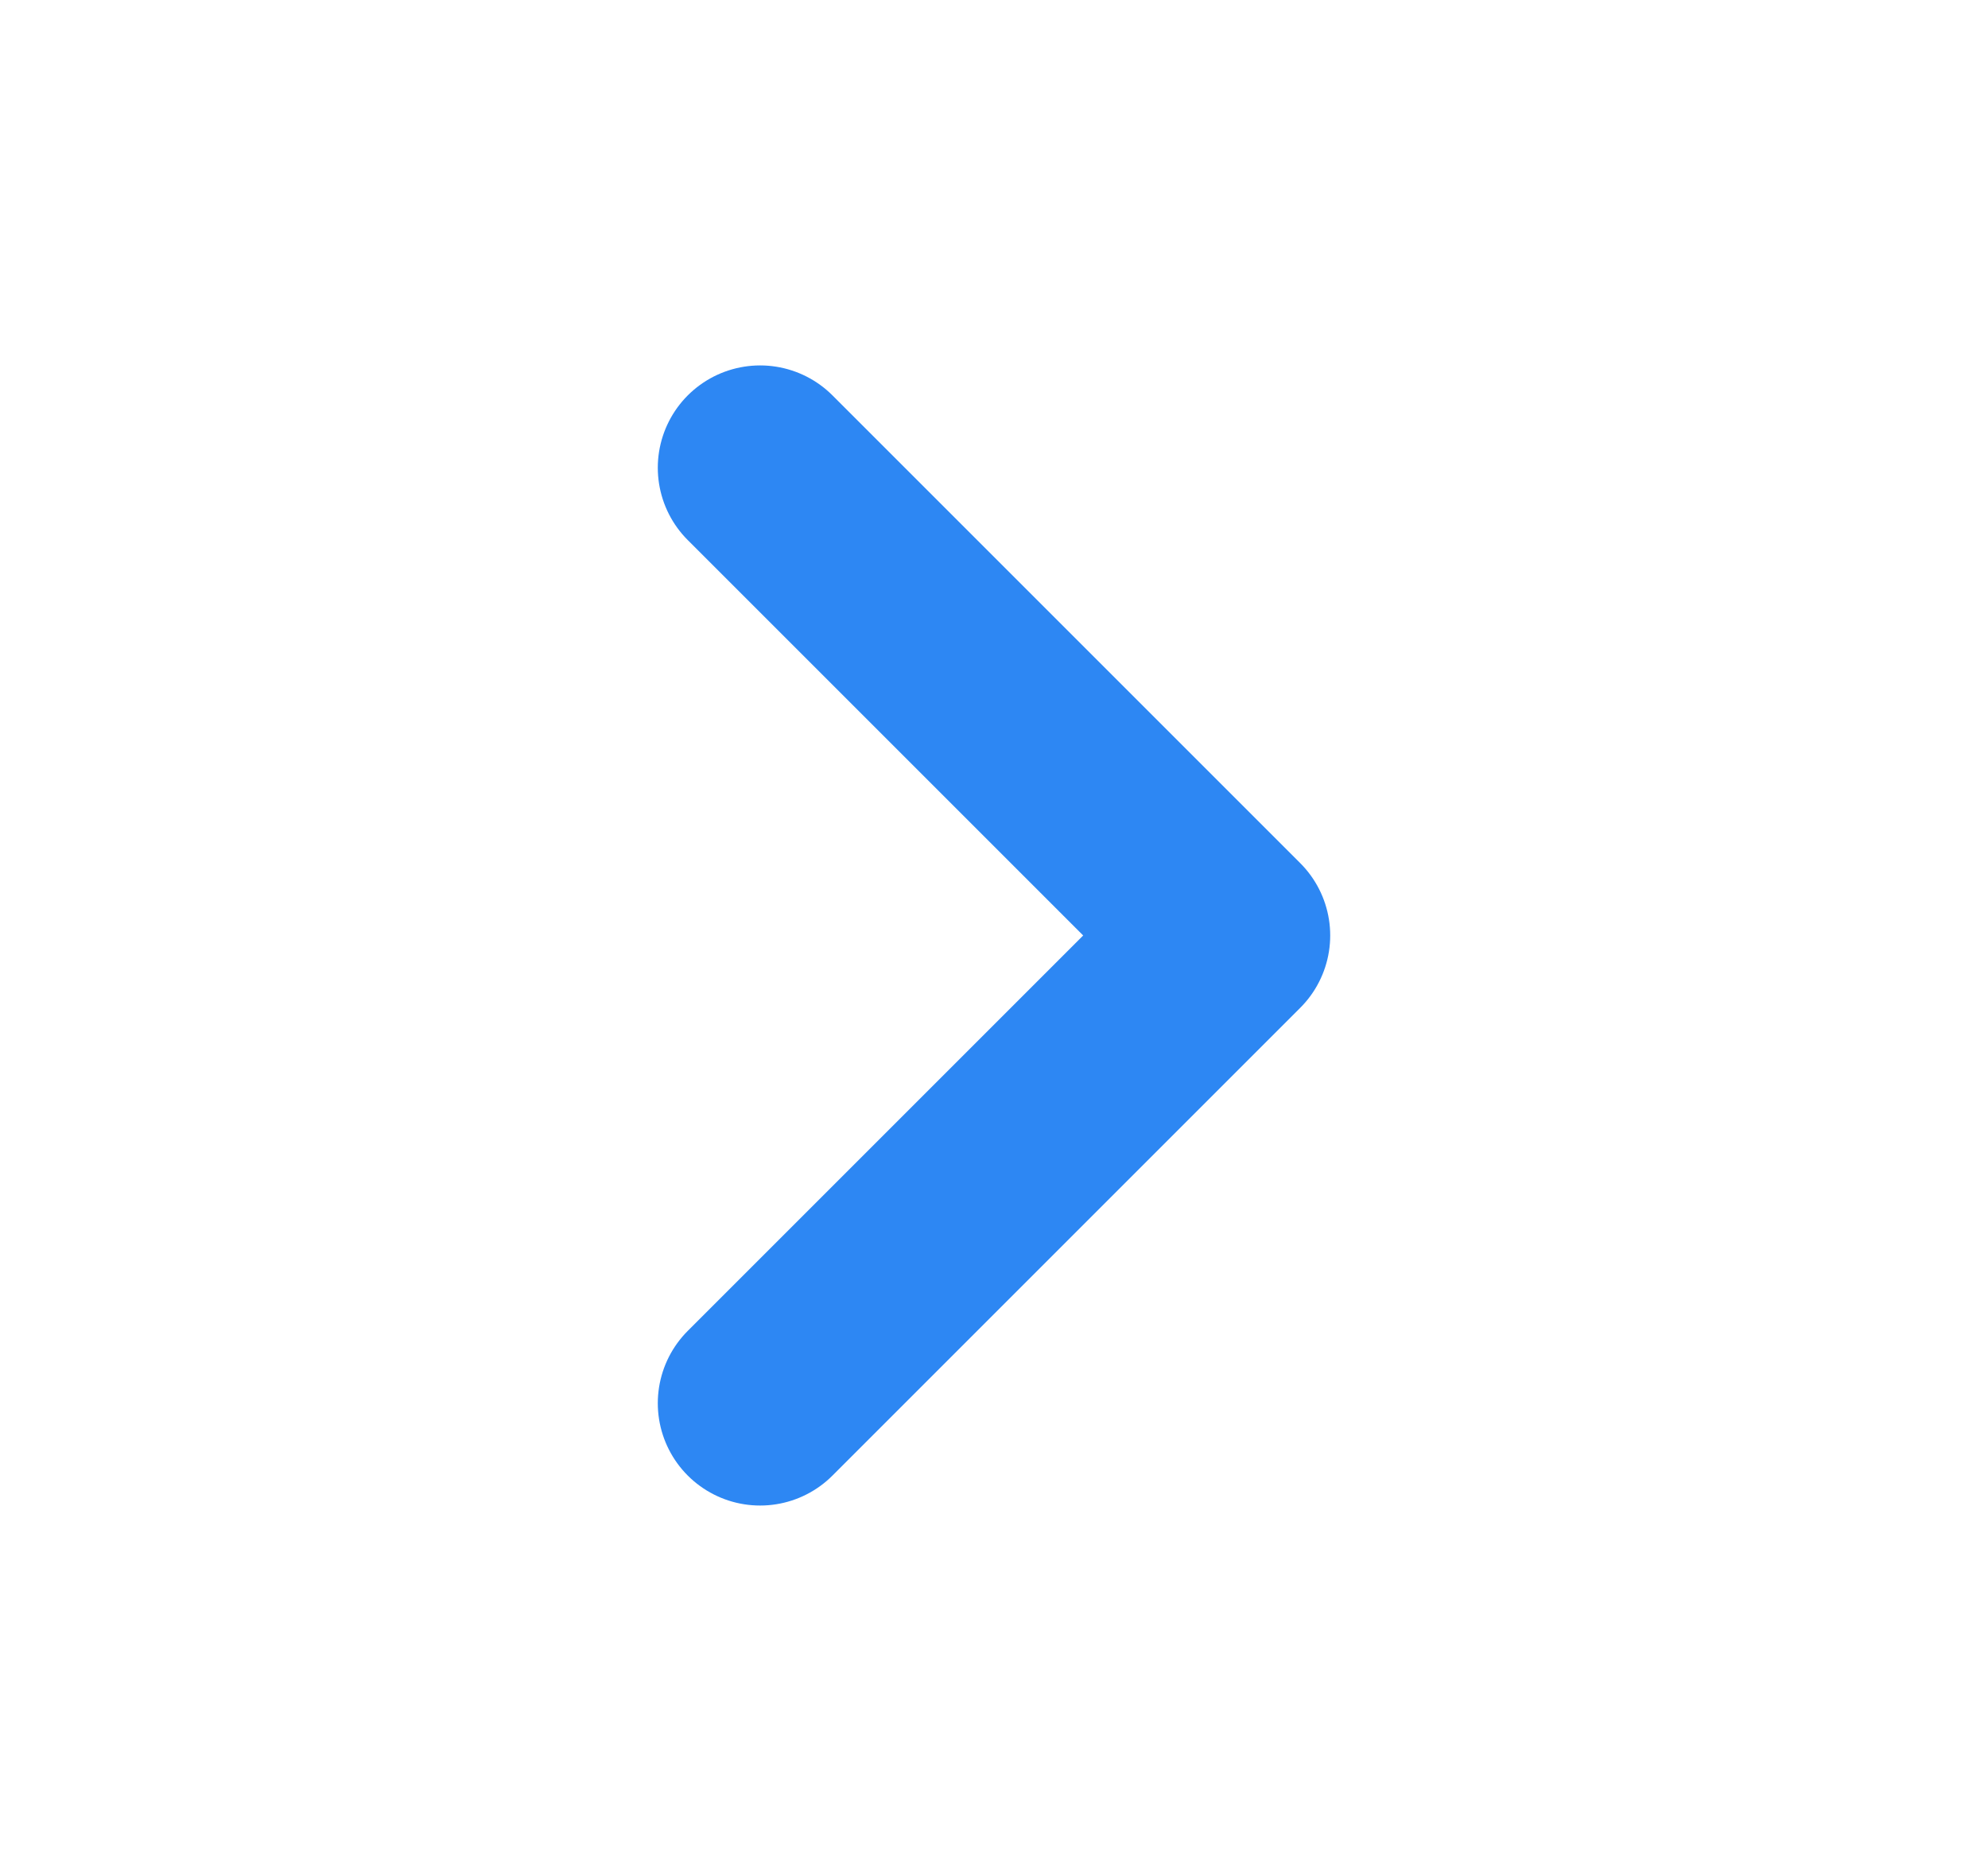 <svg width="17" height="16" viewBox="0 0 17 16" fill="none" xmlns="http://www.w3.org/2000/svg">
<path d="M6.5 12L10.5 8L6.5 4" stroke="#2D87F3" stroke-width="1.75" stroke-linecap="round" stroke-linejoin="round"/>
</svg>
